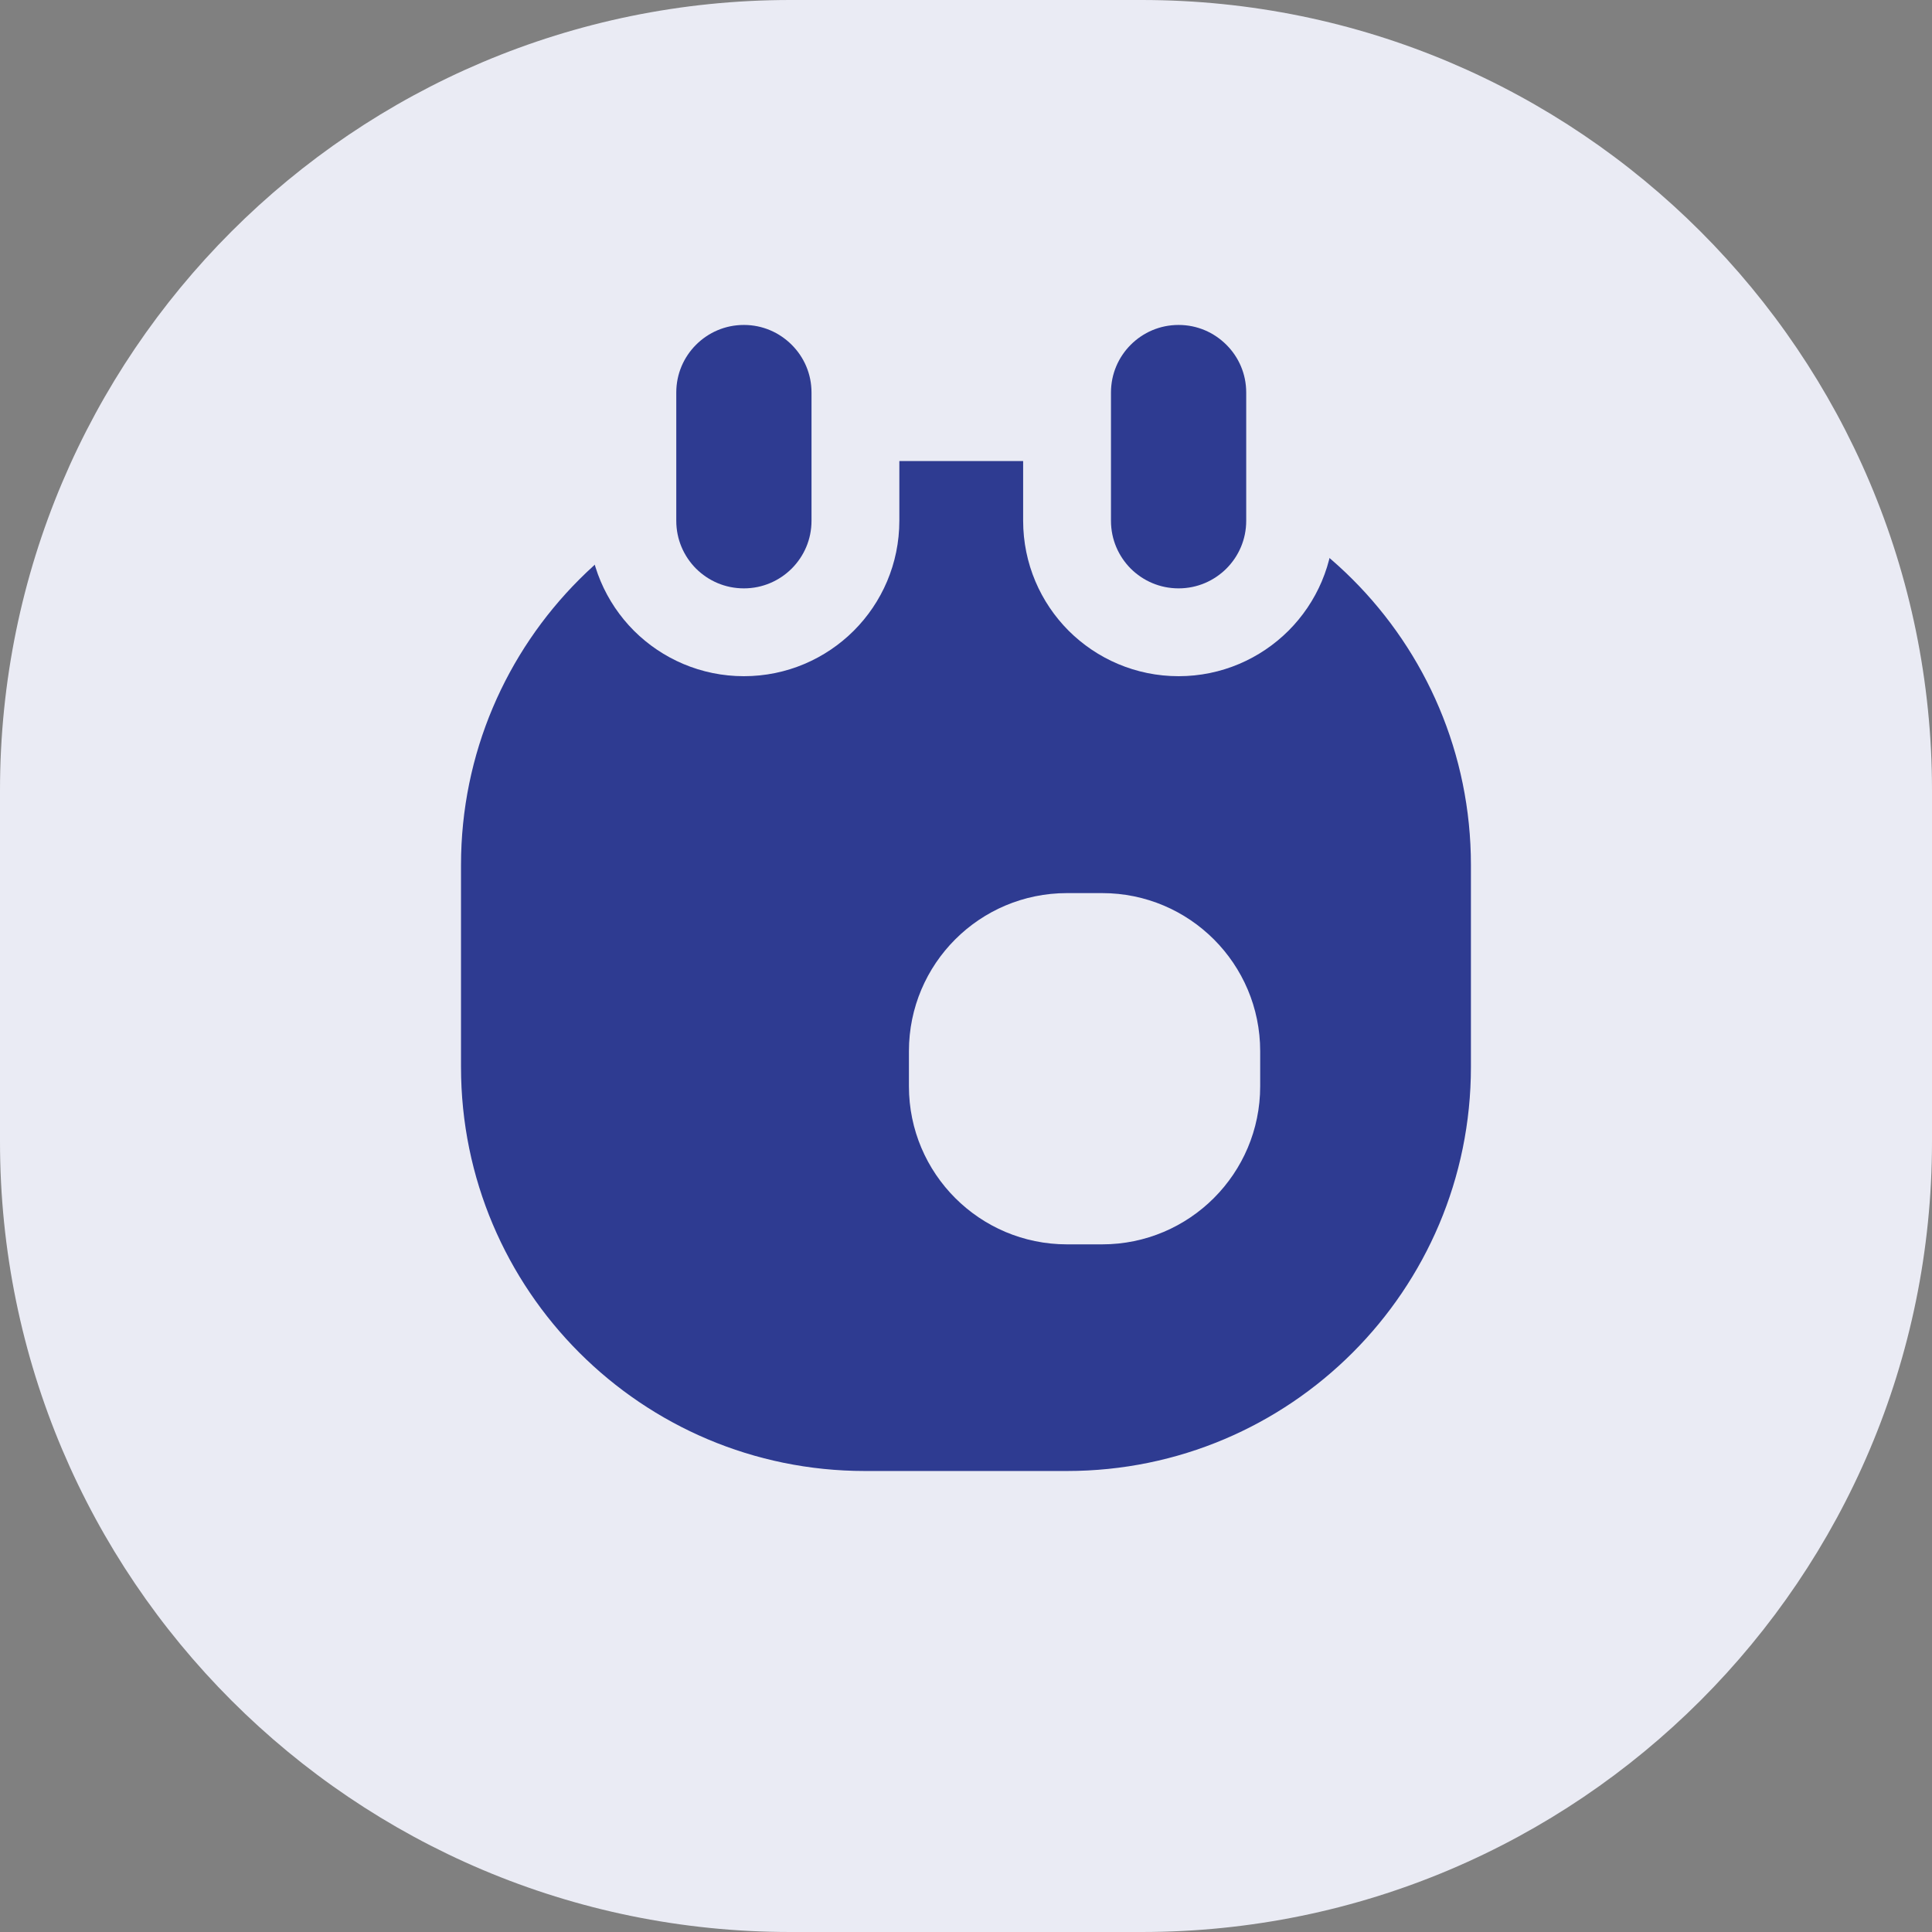 <svg width="26" height="26" viewBox="0 0 26 26" fill="none" xmlns="http://www.w3.org/2000/svg">
<rect x="0" y="0" width="26" height="26" fill="#808080" stroke="none"/>
<path d="M15.364 0H10.636C4.762 0 0 4.762 0 10.636V15.364C0 21.238 4.762 26 10.636 26H15.364C21.238 26 26 21.238 26 15.364V10.636C26 4.762 21.238 0 15.364 0Z" fill="#EAEBF4"/>
<path d="M14.359 6.205C17.361 6.205 19.795 8.639 19.795 11.641V14.359C19.795 17.362 17.361 19.796 14.359 19.796H11.64C8.638 19.796 6.204 17.362 6.204 14.359V11.641C6.204 8.639 8.638 6.205 11.64 6.205H14.359Z" fill="#2E3B91"/>
<path fill-rule="evenodd" clip-rule="evenodd" d="M14.359 12.019H14.832C16.007 12.019 16.959 12.971 16.959 14.146V14.619C16.959 15.793 16.007 16.746 14.832 16.746H14.359C13.184 16.746 12.232 15.793 12.232 14.619V14.146C12.232 12.971 13.184 12.019 14.359 12.019Z" fill="#EAEBF4"/>
<path fill-rule="evenodd" clip-rule="evenodd" d="M10.011 3.782C10.425 3.782 10.8 3.95 11.072 4.222C11.344 4.493 11.512 4.868 11.512 5.283V7.008C11.512 7.423 11.344 7.798 11.072 8.07C10.8 8.341 10.425 8.509 10.011 8.509C9.596 8.509 9.221 8.341 8.949 8.07C8.678 7.798 8.51 7.423 8.51 7.008V5.283C8.51 4.868 8.678 4.493 8.949 4.222C9.221 3.95 9.596 3.782 10.011 3.782ZM15.861 3.782C16.275 3.782 16.65 3.95 16.922 4.222C17.194 4.493 17.362 4.868 17.362 5.283V7.008C17.362 7.423 17.194 7.798 16.922 8.07C16.65 8.341 16.275 8.509 15.861 8.509C15.446 8.509 15.071 8.341 14.799 8.07C14.528 7.798 14.36 7.423 14.36 7.008V5.283C14.36 4.868 14.528 4.493 14.799 4.222C15.071 3.95 15.446 3.782 15.861 3.782Z" fill="#2E3B91" stroke="#EAEBF4" stroke-width="1.182"/>
</svg>
